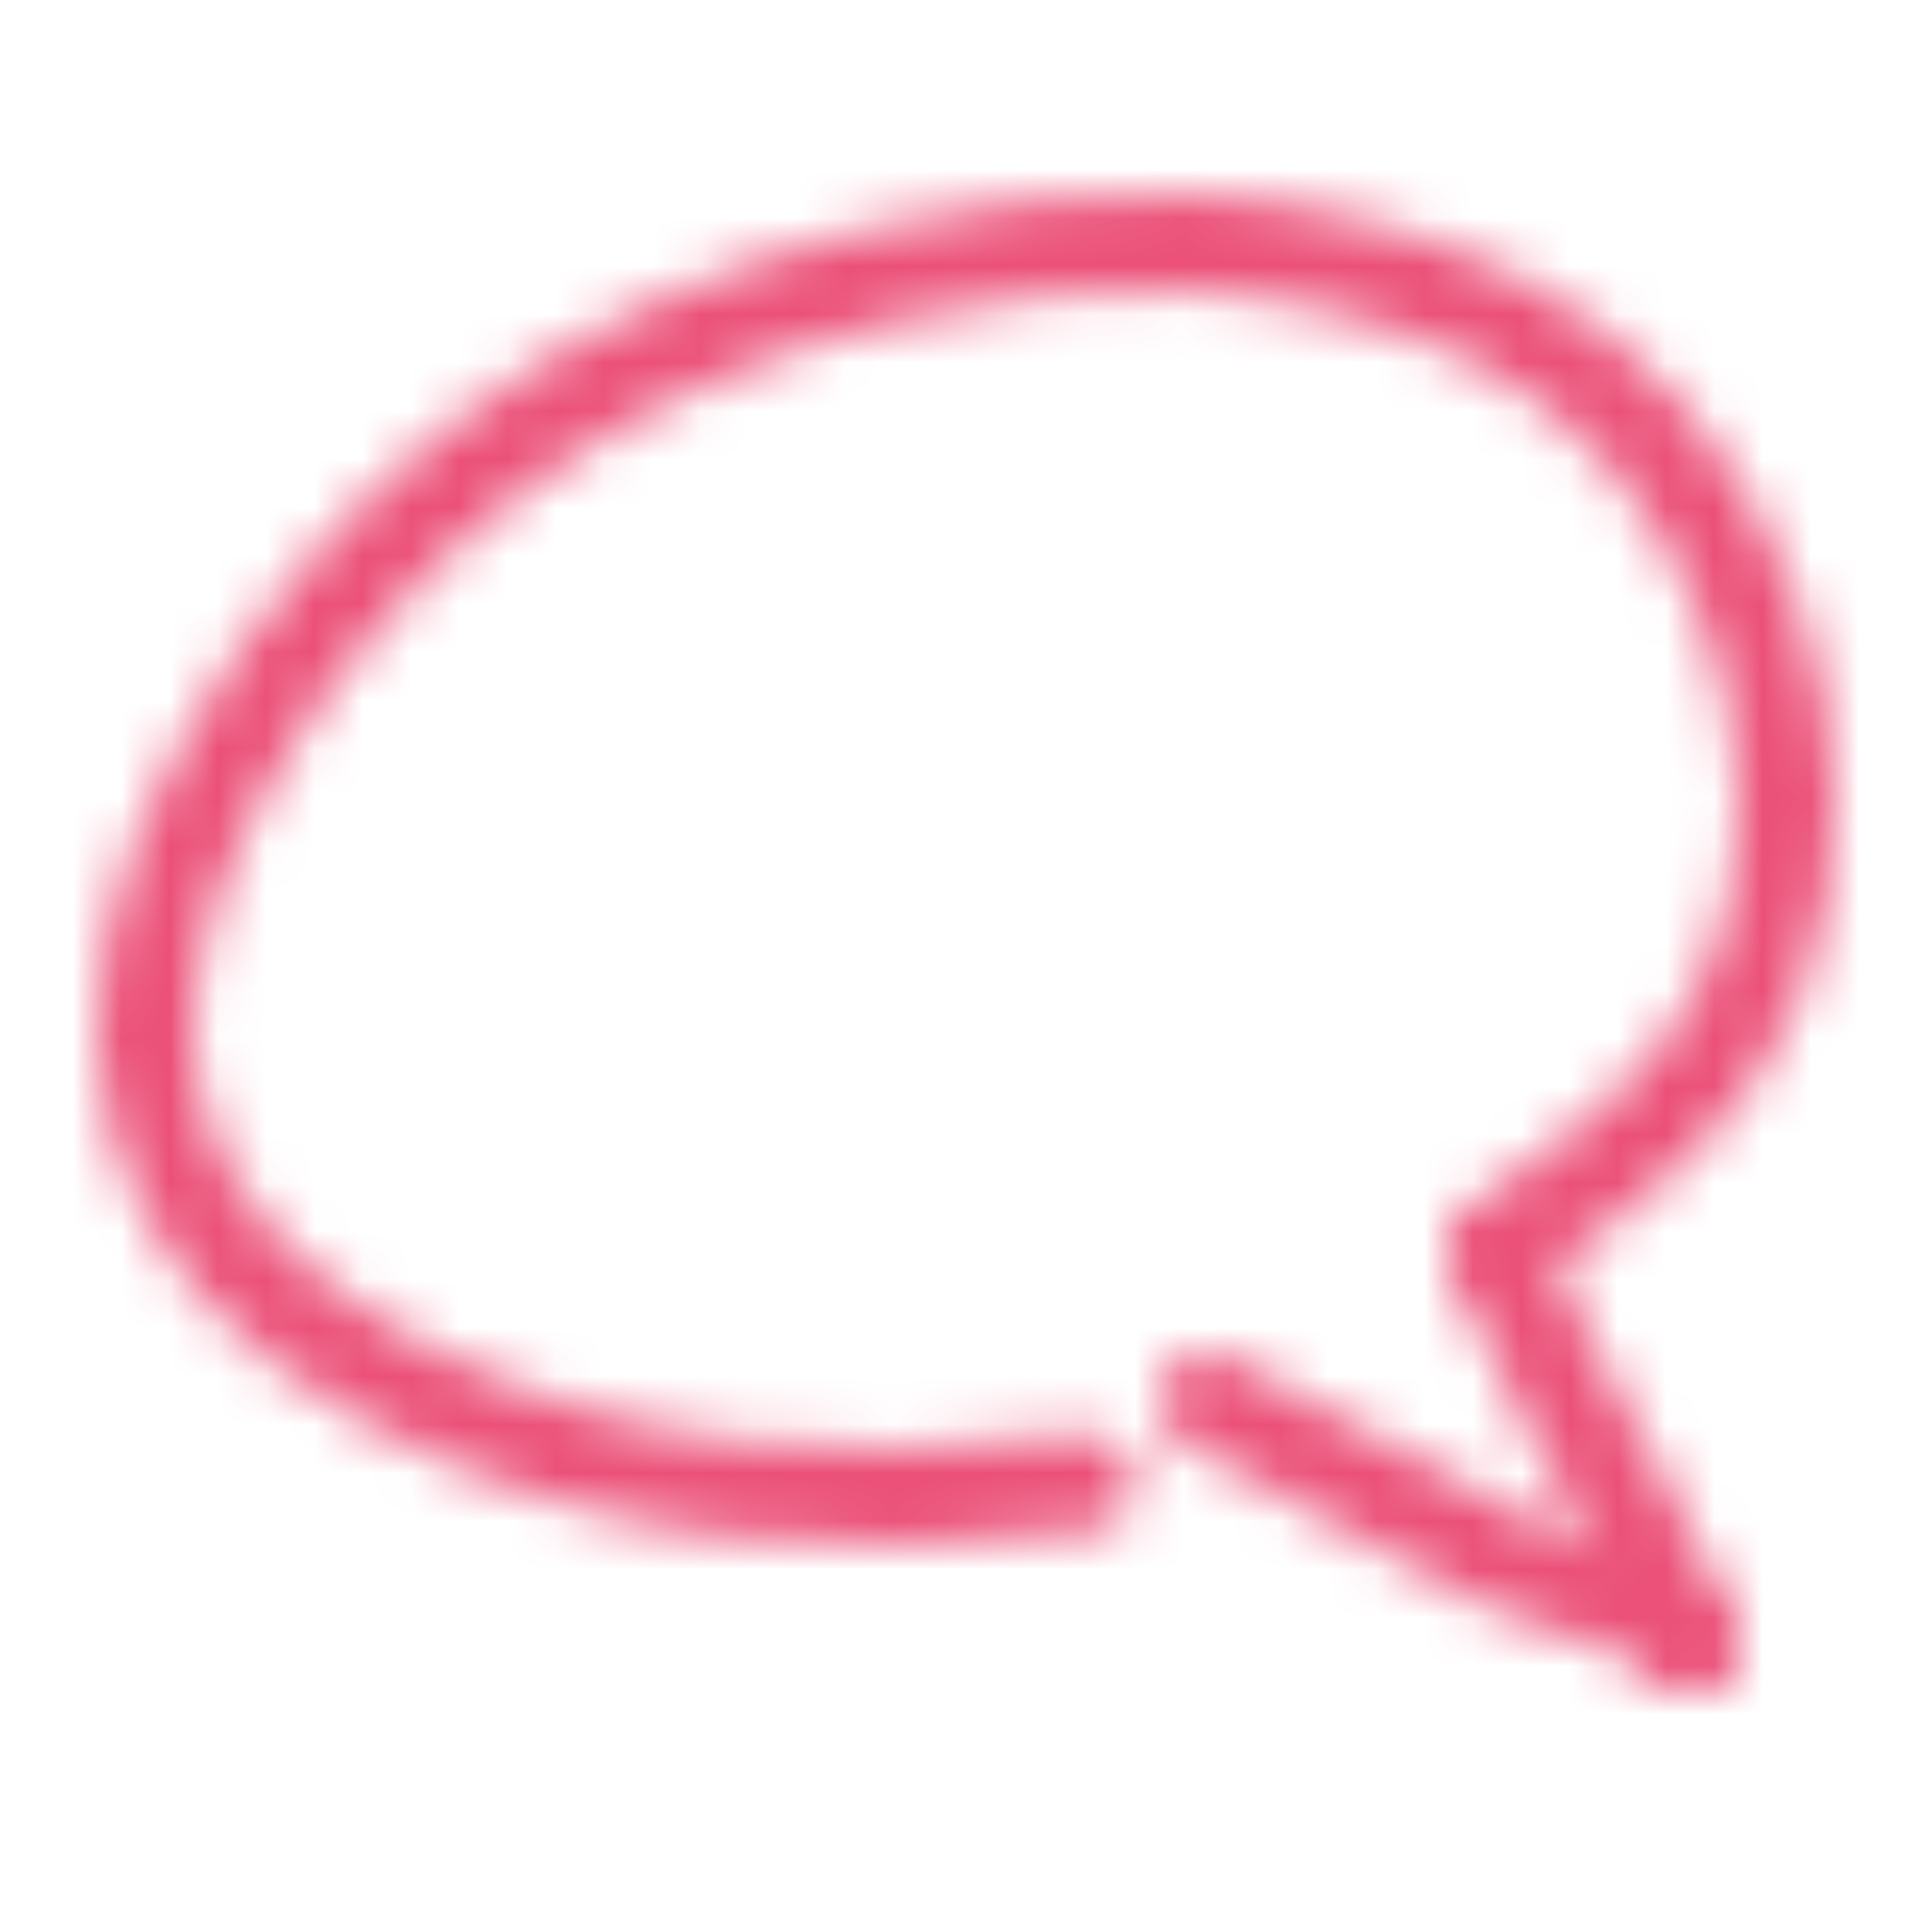 <svg xmlns="http://www.w3.org/2000/svg" width="40" height="40" viewBox="0 0 40 40" fill="none"><mask id="mask0_530_30157" style="mask-type:alpha" maskUnits="userSpaceOnUse" x="2" y="4" width="36" height="32"><path d="M30.973 25.889C31.227 25.73 31.42 25.505 31.67 25.332C33.58 24.021 35.415 22.515 36.303 20.378C38.328 15.498 35.758 8.912 30.962 6.597C26.833 4.622 22.417 4.659 18.094 5.73C12.082 7.221 7.457 10.651 4.473 16.14C1.672 21.315 2.869 25.778 8.042 28.577C12.679 31.085 17.517 31.352 22.5 30.691" stroke="#EB5078" stroke-width="2" stroke-linecap="round" stroke-linejoin="round"></path><path d="M25 29C27.083 30.134 29.144 31.327 31.261 32.378C32.694 33.089 33.947 33.053 35 34" stroke="#EB5078" stroke-width="2" stroke-linecap="round" stroke-linejoin="round"></path><path d="M31 26C31.75 27.893 32.827 29.54 33.706 31.337C33.992 31.92 34.058 32.276 35 34" stroke="#EB5078" stroke-width="2" stroke-linecap="round" stroke-linejoin="round"></path></mask><g mask="url(#mask0_530_30157)"><rect width="40" height="40" fill="#EB5078"></rect></g></svg>